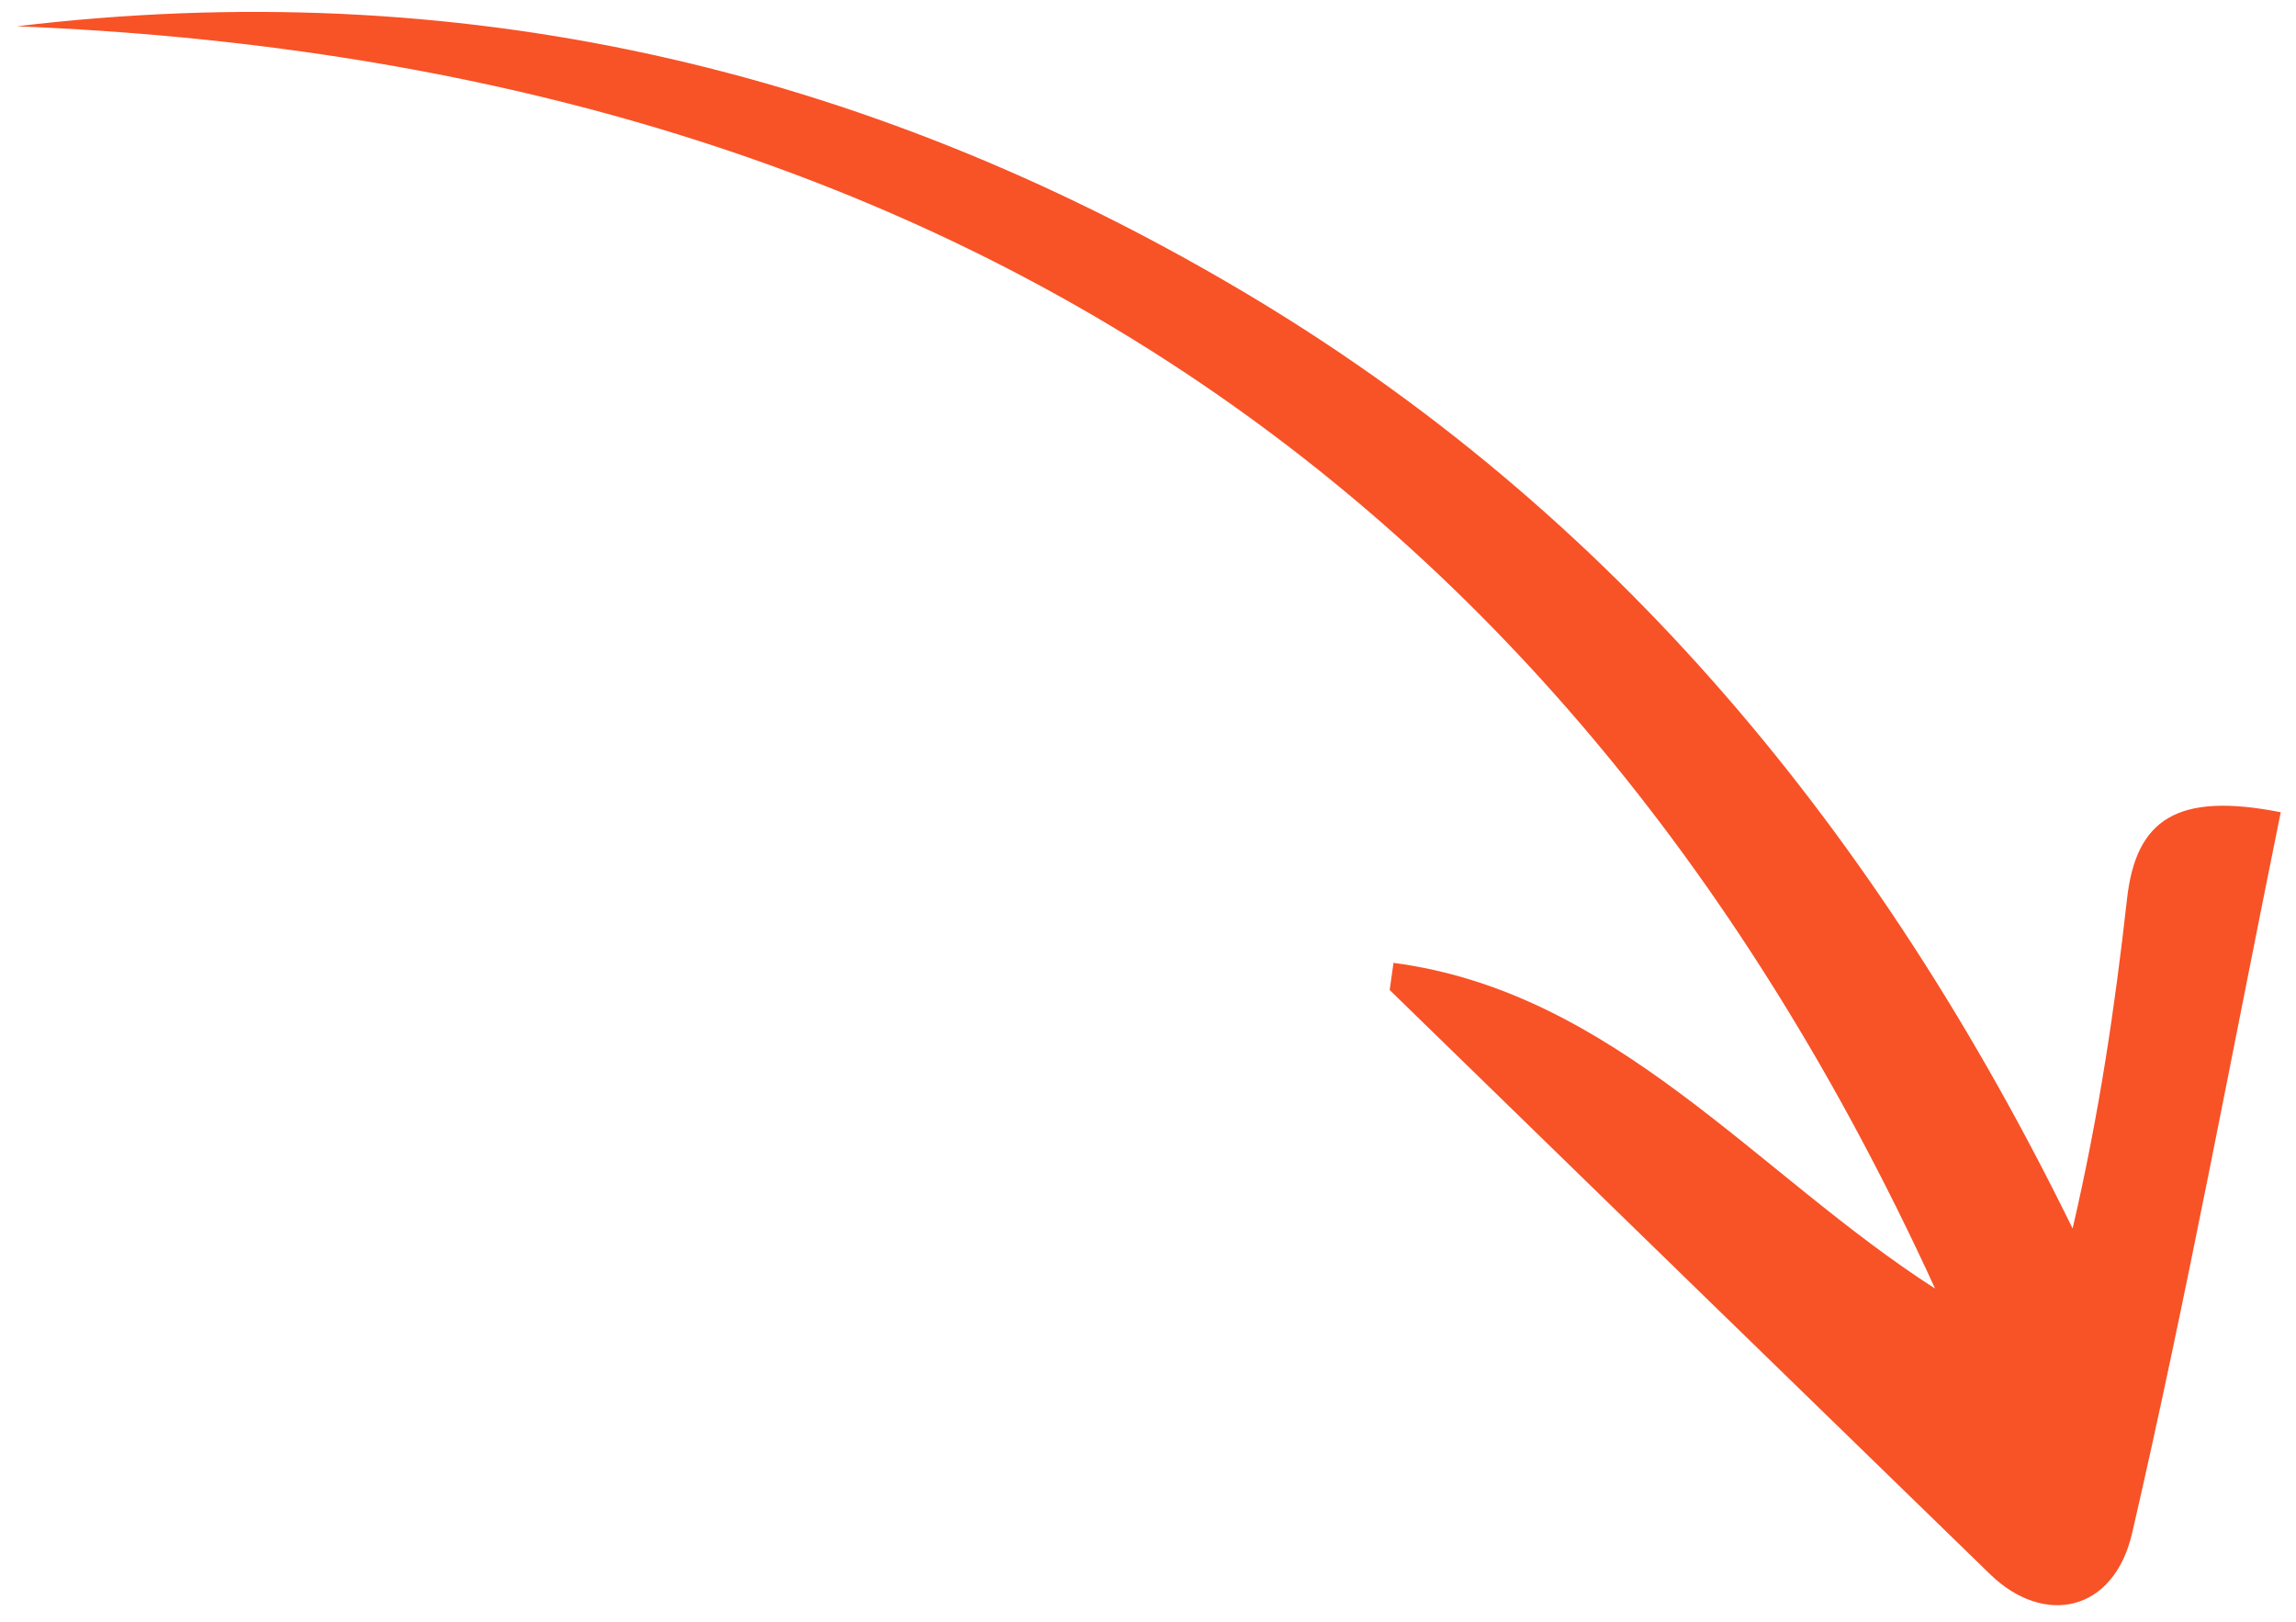<?xml version="1.0" encoding="UTF-8"?> <svg xmlns="http://www.w3.org/2000/svg" width="109" height="77" viewBox="0 0 109 77" fill="none"> <path d="M65.975 46.998C75.475 56.248 84.965 65.488 94.475 74.728C97.025 77.208 100.355 76.558 101.225 72.758C103.825 61.498 105.925 50.118 108.275 38.558C103.365 37.588 101.395 38.878 100.975 42.698C100.405 47.808 99.655 52.898 98.395 58.318C89.265 39.678 76.705 24.268 58.805 13.718C40.905 3.158 21.655 -1.252 0.805 1.248C43.325 2.968 74.055 22.248 91.865 61.168C83.405 55.748 76.705 47.098 66.155 45.708C66.095 46.138 66.035 46.558 65.975 46.988V46.998Z" fill="#F85227"></path> </svg> 